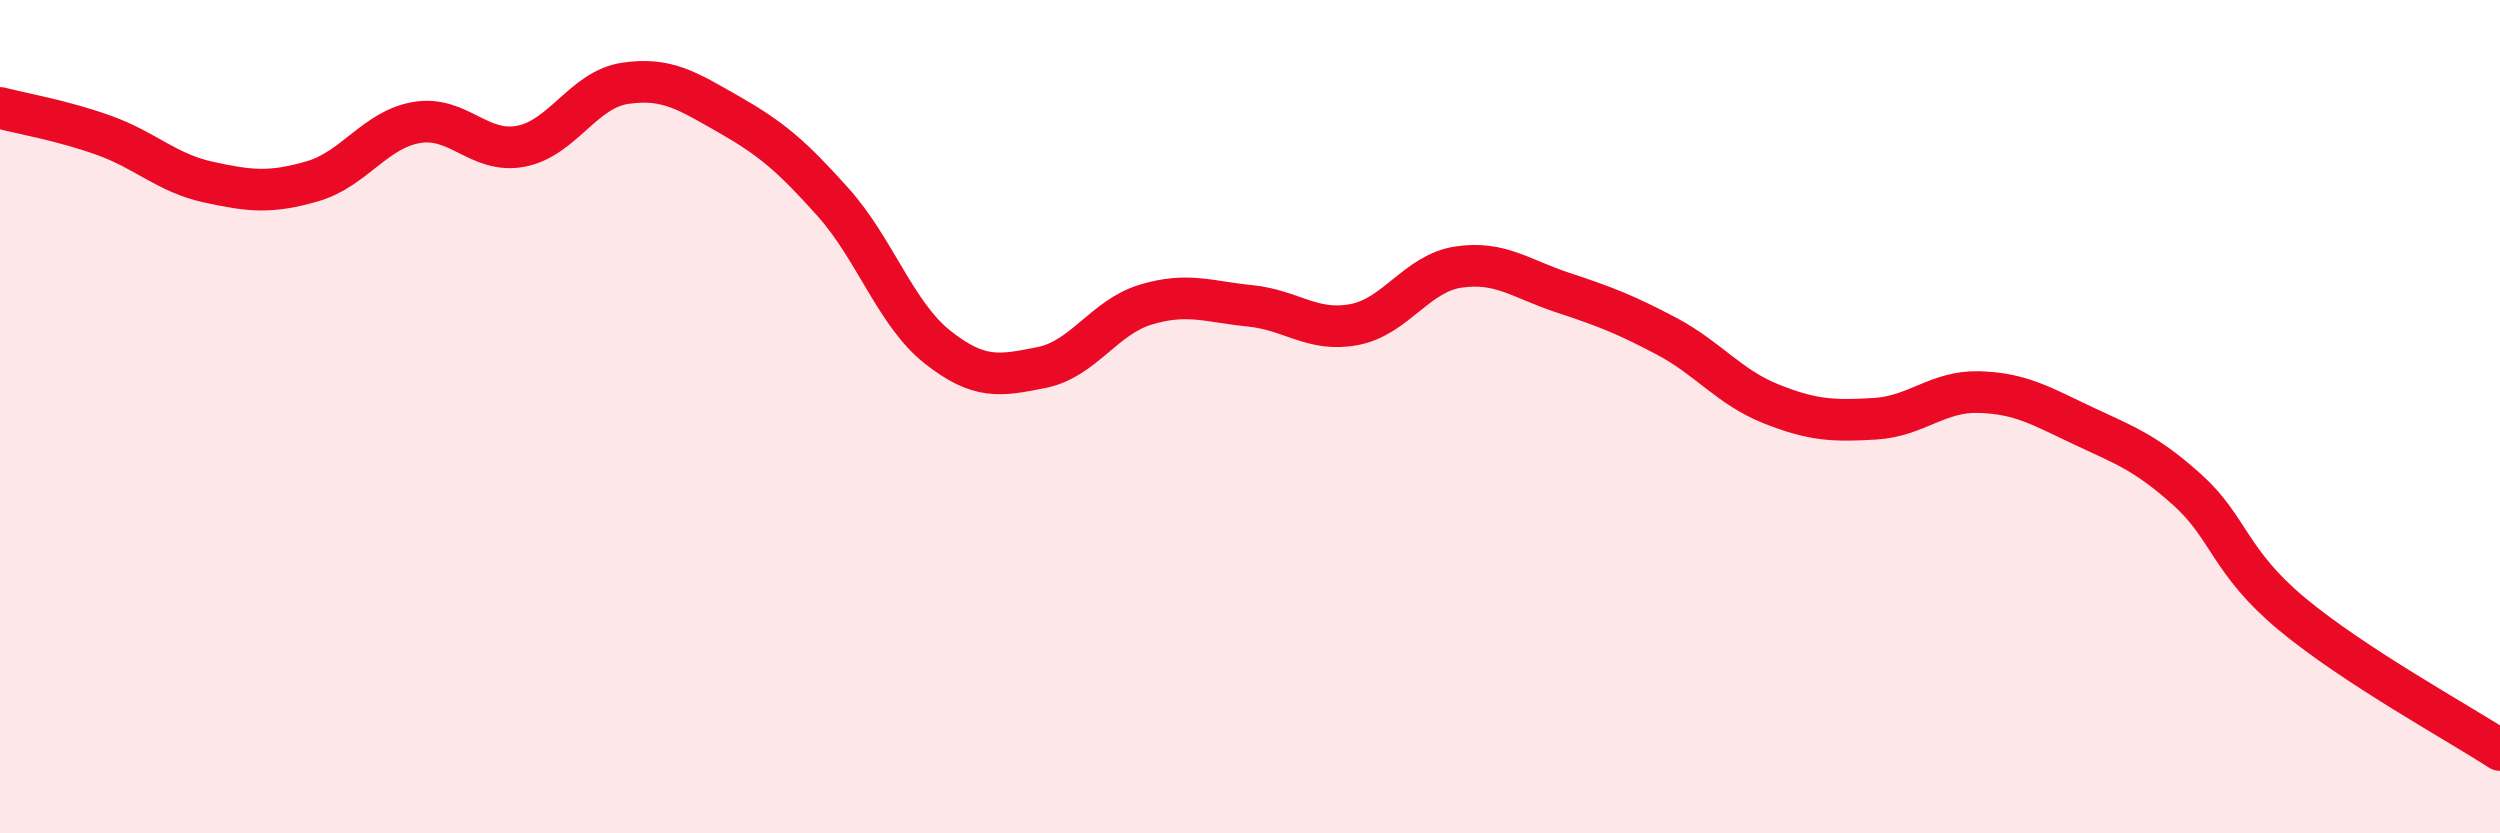 
    <svg width="60" height="20" viewBox="0 0 60 20" xmlns="http://www.w3.org/2000/svg">
      <path
        d="M 0,2.59 C 0.5,2.72 1.5,2.89 2.5,3.25 C 3.5,3.61 4,4.15 5,4.37 C 6,4.59 6.5,4.64 7.5,4.35 C 8.5,4.06 9,3.11 10,2.94 C 11,2.77 11.5,3.7 12.5,3.51 C 13.5,3.32 14,2.15 15,2 C 16,1.85 16.5,2.18 17.5,2.75 C 18.5,3.32 19,3.74 20,4.86 C 21,5.98 21.5,7.54 22.5,8.33 C 23.5,9.12 24,9.02 25,8.82 C 26,8.62 26.5,7.61 27.5,7.31 C 28.5,7.01 29,7.24 30,7.34 C 31,7.44 31.5,7.98 32.5,7.79 C 33.5,7.6 34,6.56 35,6.41 C 36,6.26 36.5,6.69 37.5,7.02 C 38.5,7.35 39,7.54 40,8.07 C 41,8.6 41.5,9.29 42.5,9.69 C 43.5,10.09 44,10.11 45,10.05 C 46,9.99 46.5,9.38 47.5,9.41 C 48.5,9.44 49,9.75 50,10.22 C 51,10.69 51.5,10.86 52.5,11.76 C 53.5,12.66 53.5,13.48 55,14.73 C 56.5,15.98 59,17.35 60,18L60 20L0 20Z"
        fill="#EB0A25"
        opacity="0.1"
        stroke-linecap="round"
        stroke-linejoin="round"
      />
      <path
        d="M 0,2.59 C 0.5,2.72 1.5,2.89 2.5,3.25 C 3.5,3.61 4,4.15 5,4.37 C 6,4.59 6.5,4.64 7.5,4.35 C 8.5,4.06 9,3.11 10,2.94 C 11,2.77 11.5,3.7 12.5,3.51 C 13.5,3.32 14,2.15 15,2 C 16,1.85 16.5,2.18 17.5,2.75 C 18.5,3.32 19,3.74 20,4.86 C 21,5.98 21.5,7.54 22.5,8.33 C 23.5,9.12 24,9.02 25,8.82 C 26,8.62 26.5,7.61 27.5,7.31 C 28.5,7.01 29,7.24 30,7.34 C 31,7.44 31.5,7.98 32.5,7.79 C 33.5,7.6 34,6.56 35,6.41 C 36,6.26 36.5,6.69 37.5,7.02 C 38.5,7.35 39,7.54 40,8.07 C 41,8.6 41.5,9.29 42.5,9.69 C 43.5,10.09 44,10.11 45,10.05 C 46,9.99 46.5,9.38 47.5,9.41 C 48.5,9.44 49,9.75 50,10.22 C 51,10.69 51.5,10.86 52.5,11.76 C 53.5,12.66 53.5,13.48 55,14.73 C 56.5,15.98 59,17.35 60,18"
        stroke="#EB0A25"
        stroke-width="1"
        fill="none"
        stroke-linecap="round"
        stroke-linejoin="round"
      />
    </svg>
  